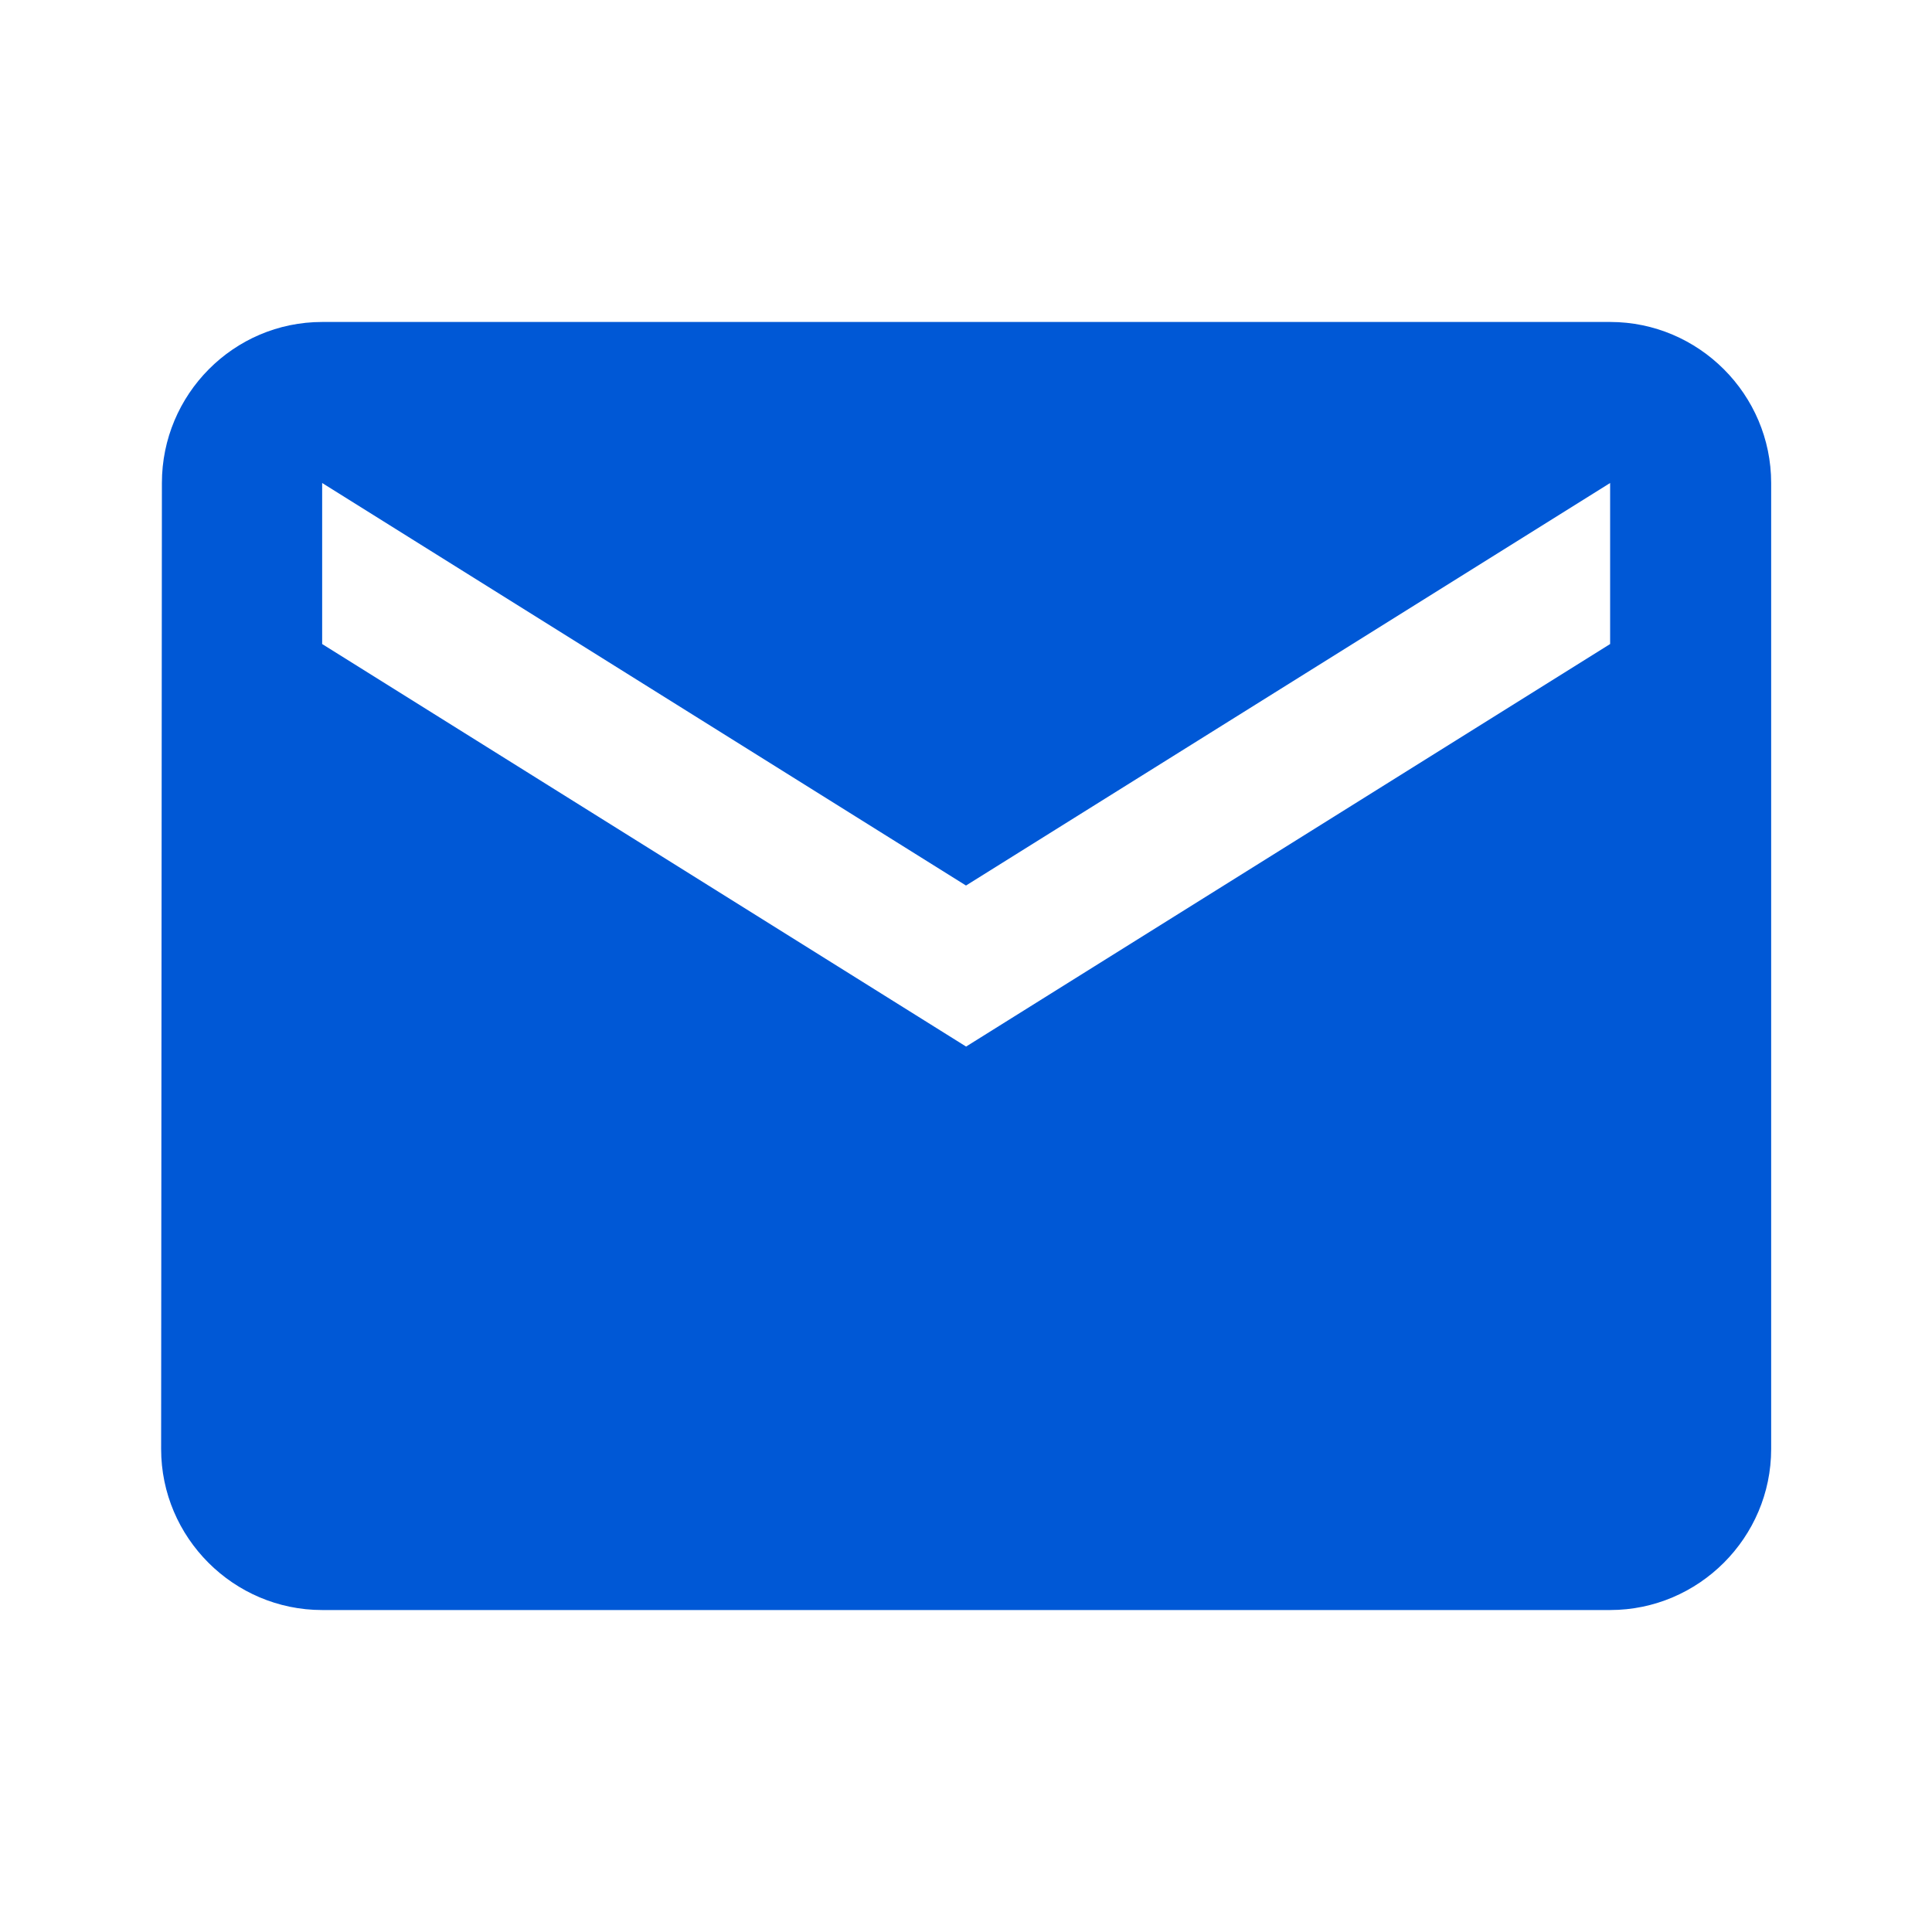 <svg width="20" height="20" fill="none" xmlns="http://www.w3.org/2000/svg"><g clip-path="url(#clip0_1106_5236)"><path d="M16.668 3.333H3.335c-.917 0-1.659.75-1.659 1.667l-.008 10c0 .917.75 1.667 1.667 1.667h13.333c.917 0 1.667-.75 1.667-1.667V5c0-.917-.75-1.667-1.667-1.667zm0 3.334l-6.667 4.167-6.666-4.167V5L10 9.167 16.668 5v1.667z" fill="#0058D6"/></g><defs><clipPath id="clip0_1106_5236"><path fill="#fff" d="M0 0h20v20H0z"/></clipPath></defs></svg>